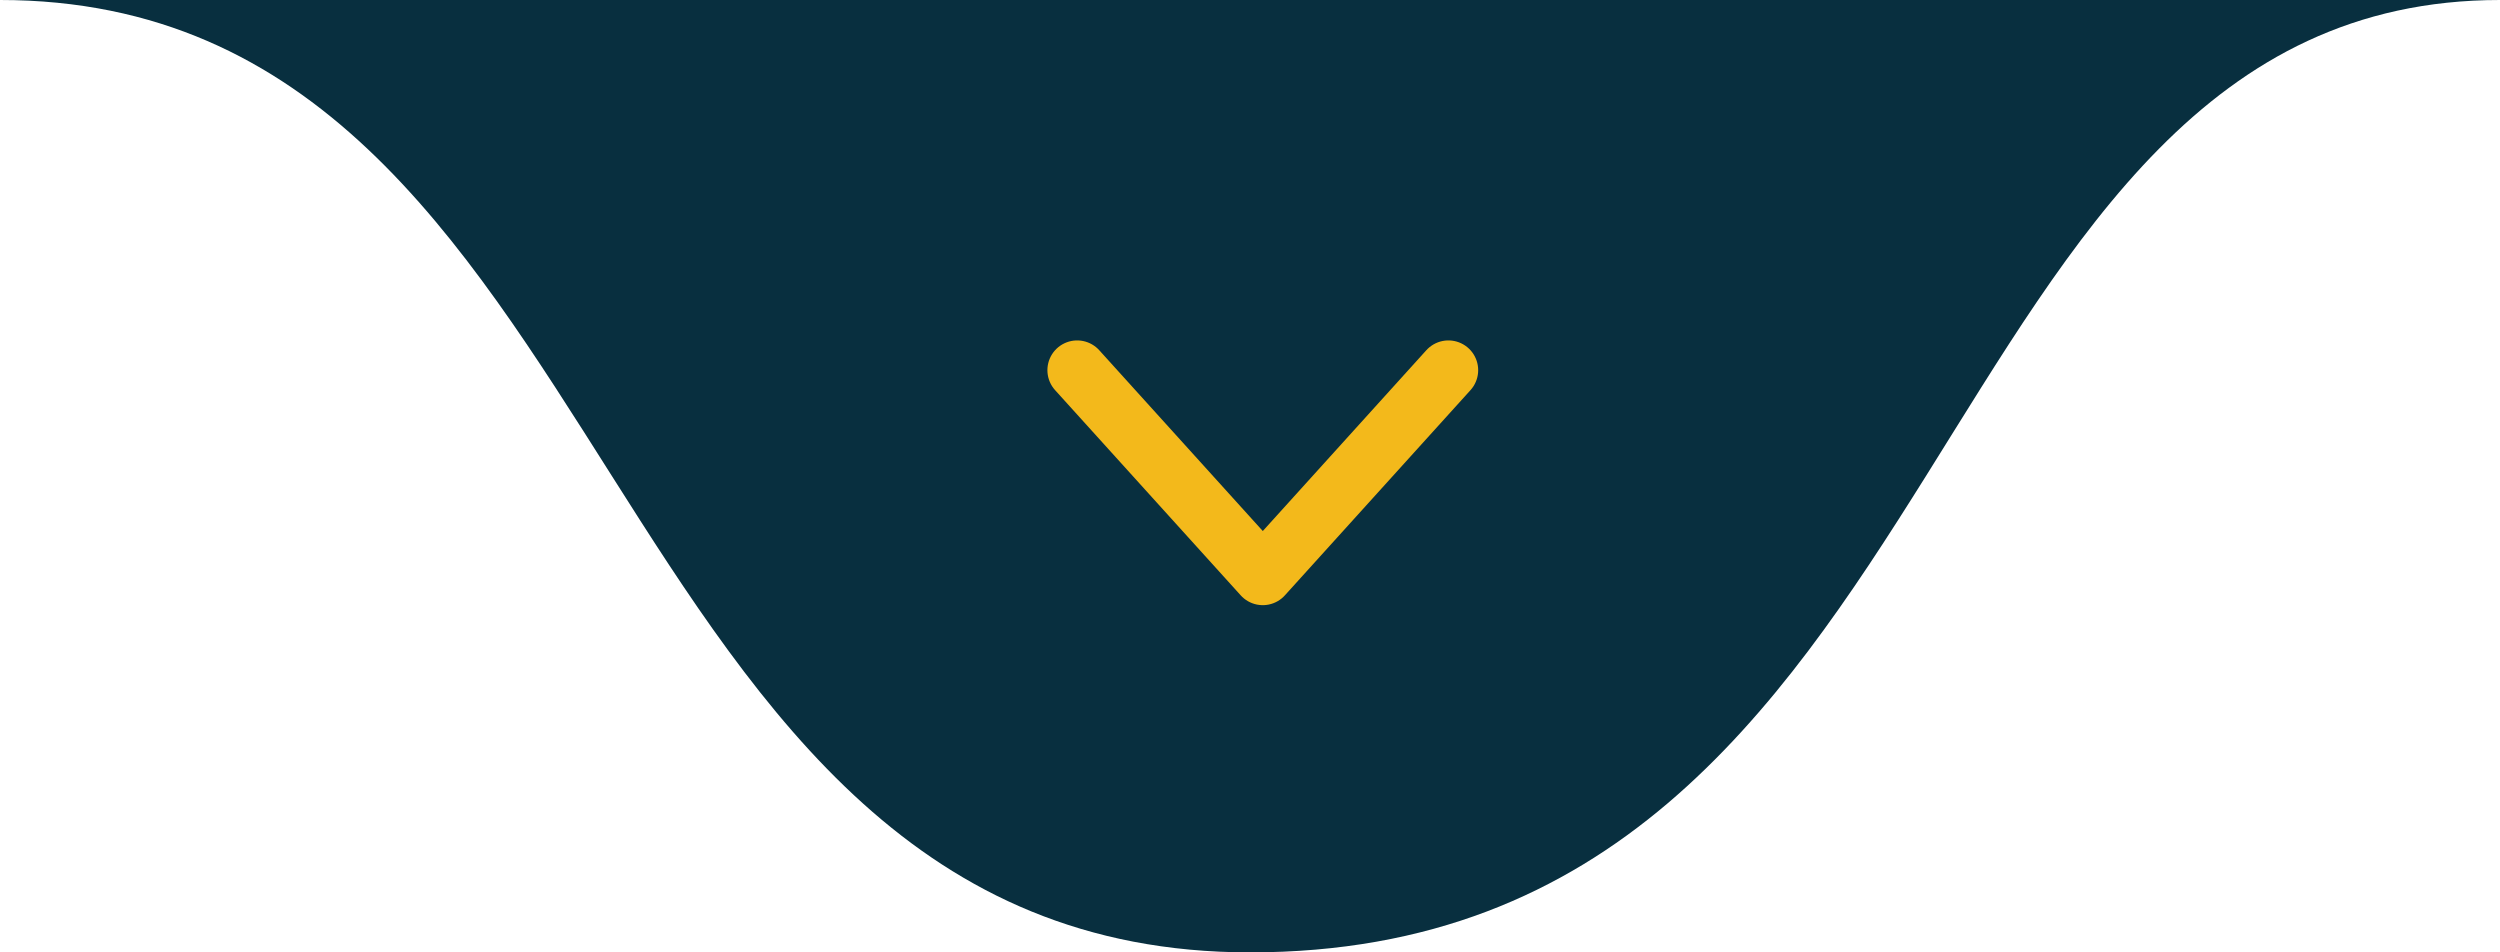 <svg xmlns="http://www.w3.org/2000/svg" width="126" height="48" viewBox="0 0 126 48" fill="none"><g id="Group 2"><path id="Polygon 1" d="M63 48C99.373 48 96.463 0 126 0H0C31.719 0 29.537 48 63 48Z" fill="#082F3F"></path><g id="Vector"><path d="M54.289 18.657L63.645 29L73 18.657" fill="#082F3F"></path><path d="M54.289 18.657L63.645 29L73 18.657" stroke="#F3B91B" stroke-width="3" stroke-linecap="round" stroke-linejoin="round"></path></g></g></svg>